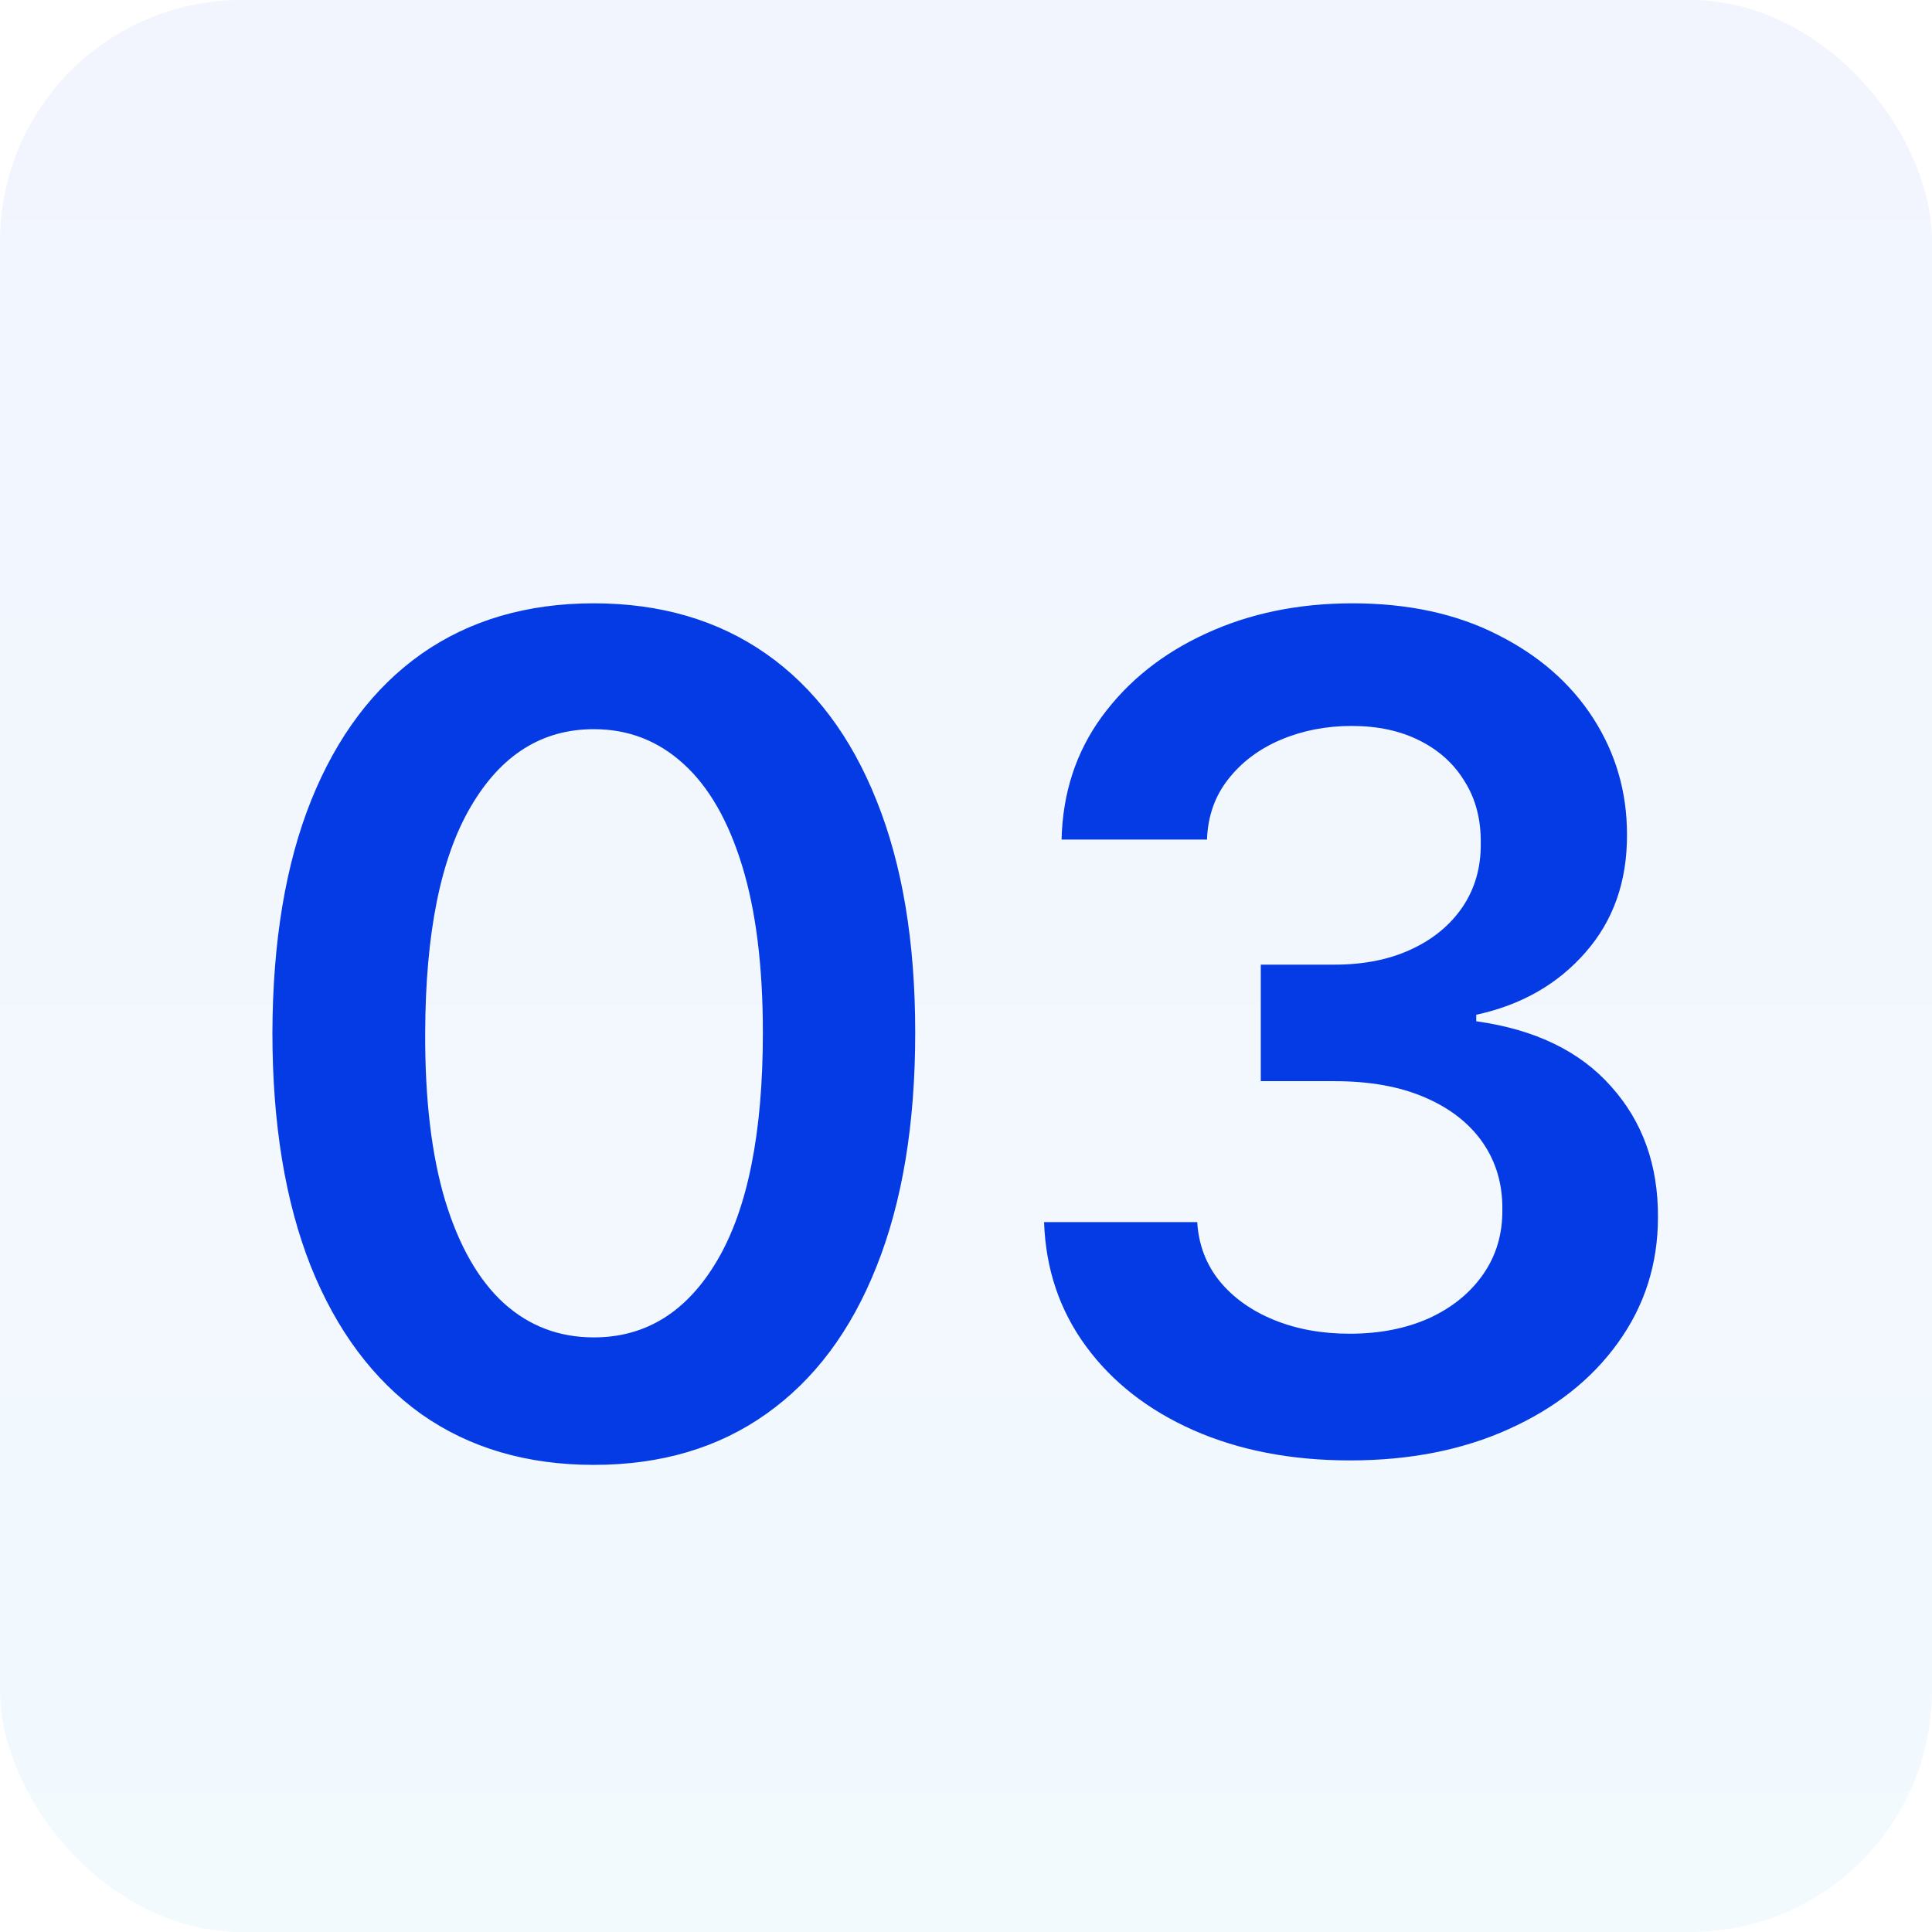 <svg xmlns="http://www.w3.org/2000/svg" width="64" height="64" viewBox="0 0 64 64" fill="none"><rect width="64" height="64" rx="8" fill="url(#paint0_linear_237_6)" fill-opacity="0.05"></rect><path d="M19.671 48.526C17.449 48.526 15.542 47.964 13.95 46.84C12.366 45.706 11.147 44.073 10.293 41.941C9.447 39.8 9.024 37.222 9.024 34.209C9.033 31.195 9.46 28.631 10.306 26.517C11.161 24.394 12.38 22.775 13.963 21.659C15.555 20.544 17.458 19.986 19.671 19.986C21.884 19.986 23.787 20.544 25.379 21.659C26.972 22.775 28.191 24.394 29.036 26.517C29.891 28.64 30.318 31.204 30.318 34.209C30.318 37.231 29.891 39.813 29.036 41.955C28.191 44.087 26.972 45.715 25.379 46.84C23.796 47.964 21.893 48.526 19.671 48.526ZM19.671 44.303C21.398 44.303 22.761 43.452 23.76 41.752C24.767 40.043 25.271 37.528 25.271 34.209C25.271 32.014 25.042 30.169 24.583 28.676C24.124 27.183 23.477 26.058 22.64 25.303C21.803 24.538 20.814 24.155 19.671 24.155C17.953 24.155 16.595 25.01 15.596 26.72C14.597 28.42 14.094 30.916 14.085 34.209C14.075 36.413 14.296 38.266 14.746 39.769C15.204 41.271 15.852 42.404 16.689 43.169C17.526 43.925 18.52 44.303 19.671 44.303ZM44.72 48.378C42.777 48.378 41.05 48.045 39.538 47.379C38.036 46.714 36.848 45.787 35.976 44.599C35.103 43.412 34.64 42.04 34.586 40.484H39.66C39.705 41.23 39.952 41.883 40.402 42.44C40.852 42.989 41.45 43.416 42.197 43.722C42.943 44.028 43.78 44.181 44.706 44.181C45.696 44.181 46.573 44.01 47.338 43.668C48.103 43.318 48.701 42.832 49.133 42.211C49.565 41.59 49.776 40.875 49.767 40.065C49.776 39.229 49.56 38.491 49.119 37.852C48.678 37.214 48.04 36.714 47.203 36.354C46.375 35.995 45.377 35.815 44.207 35.815H41.765V31.955H44.207C45.17 31.955 46.011 31.789 46.731 31.456C47.459 31.123 48.031 30.655 48.444 30.053C48.858 29.441 49.061 28.735 49.052 27.934C49.061 27.151 48.885 26.472 48.525 25.896C48.175 25.312 47.675 24.857 47.028 24.533C46.389 24.209 45.638 24.048 44.774 24.048C43.928 24.048 43.146 24.201 42.426 24.506C41.706 24.812 41.126 25.249 40.685 25.815C40.244 26.373 40.011 27.039 39.983 27.812H35.166C35.202 26.265 35.647 24.907 36.502 23.737C37.366 22.559 38.517 21.641 39.956 20.984C41.396 20.319 43.011 19.986 44.801 19.986C46.645 19.986 48.246 20.332 49.605 21.025C50.972 21.709 52.029 22.631 52.776 23.791C53.523 24.952 53.896 26.234 53.896 27.637C53.905 29.193 53.446 30.498 52.52 31.55C51.602 32.603 50.397 33.291 48.903 33.615V33.831C50.846 34.101 52.335 34.821 53.37 35.99C54.413 37.151 54.931 38.594 54.922 40.322C54.922 41.869 54.481 43.255 53.599 44.478C52.727 45.693 51.521 46.646 49.983 47.339C48.453 48.032 46.699 48.378 44.72 48.378Z" fill="#053BE5"></path><defs><linearGradient id="paint0_linear_237_6" x1="30.574" y1="2.35267e-06" x2="30.574" y2="67.809" gradientUnits="userSpaceOnUse"><stop offset="0.002" stop-color="#053BE5"></stop><stop offset="1" stop-color="#02A3F4"></stop></linearGradient></defs></svg>